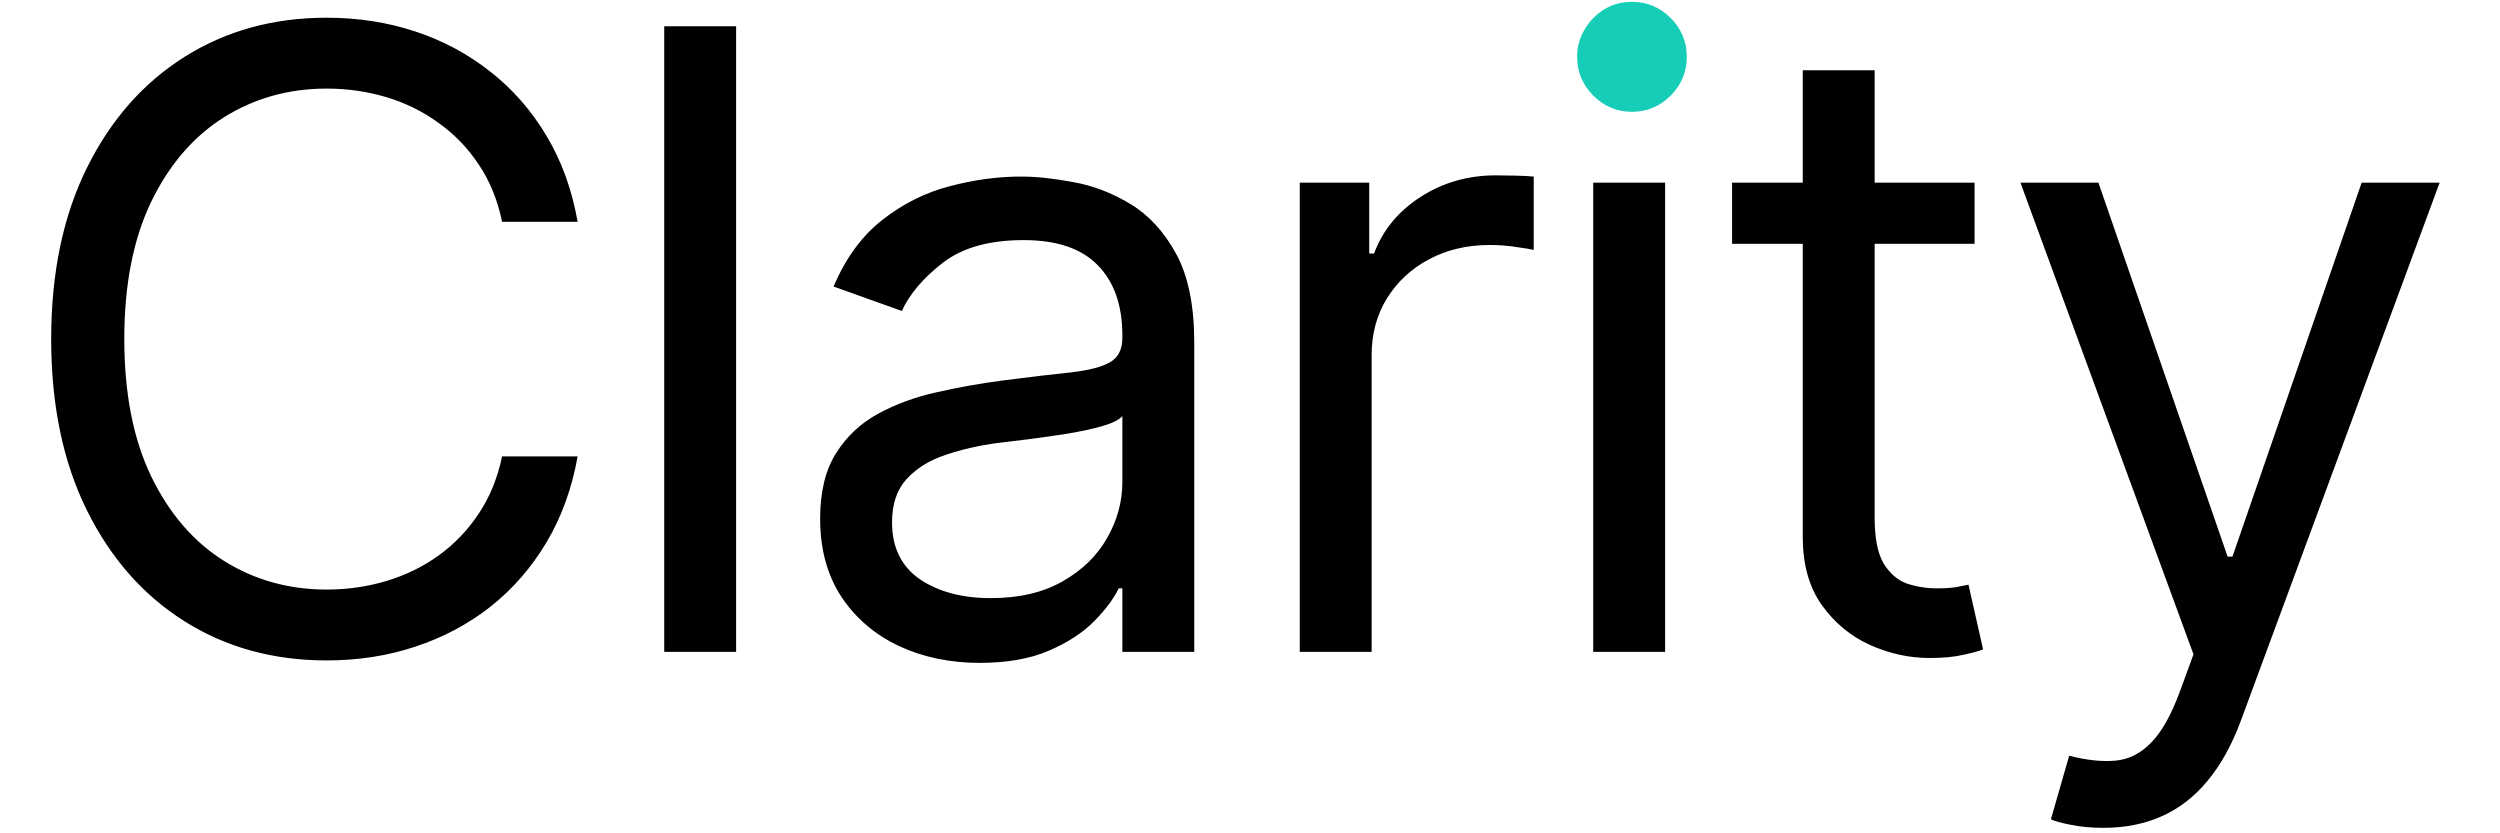 <svg xmlns="http://www.w3.org/2000/svg" viewBox="0 0 267 89" fill="currentColor">
  <path d="M61.691 23.686H53.621C53.144 21.358 52.309 19.314 51.116 17.552C49.945 15.79 48.513 14.311 46.821 13.115C45.151 11.897 43.296 10.984 41.257 10.375C39.218 9.766 37.093 9.461 34.88 9.461C30.845 9.461 27.19 10.483 23.915 12.528C20.661 14.572 18.069 17.585 16.139 21.565C14.23 25.545 13.275 30.428 13.275 36.213C13.275 41.999 14.23 46.882 16.139 50.862C18.069 54.842 20.661 57.854 23.915 59.899C27.19 61.943 30.845 62.966 34.88 62.966C37.093 62.966 39.218 62.661 41.257 62.052C43.296 61.443 45.151 60.541 46.821 59.344C48.513 58.126 49.945 56.636 51.116 54.875C52.309 53.091 53.144 51.047 53.621 48.741H61.691C61.083 52.156 59.977 55.212 58.372 57.909C56.767 60.606 54.771 62.9 52.385 64.793C49.999 66.663 47.32 68.088 44.348 69.066C41.398 70.045 38.242 70.534 34.88 70.534C29.197 70.534 24.143 69.142 19.718 66.359C15.293 63.575 11.811 59.616 9.273 54.483C6.735 49.35 5.466 43.26 5.466 36.213C5.466 29.166 6.735 23.076 9.273 17.944C11.811 12.811 15.293 8.852 19.718 6.068C24.143 3.284 29.197 1.892 34.88 1.892C38.242 1.892 41.398 2.382 44.348 3.36C47.32 4.339 49.999 5.775 52.385 7.667C54.771 9.537 56.767 11.821 58.372 14.518C59.977 17.193 61.083 20.249 61.691 23.686ZM78.618 2.806V69.621H70.94V2.806H78.618ZM104.641 70.796C101.474 70.796 98.6 70.197 96.018 69.001C93.437 67.783 91.387 66.032 89.869 63.749C88.351 61.443 87.591 58.659 87.591 55.397C87.591 52.526 88.155 50.199 89.283 48.415C90.411 46.61 91.919 45.196 93.806 44.174C95.693 43.151 97.776 42.39 100.053 41.89C102.353 41.368 104.663 40.955 106.983 40.65C110.021 40.259 112.482 39.965 114.37 39.77C116.278 39.552 117.667 39.193 118.534 38.693C119.424 38.193 119.868 37.323 119.868 36.083V35.822C119.868 32.603 118.99 30.102 117.233 28.318C115.497 26.535 112.862 25.643 109.326 25.643C105.66 25.643 102.786 26.448 100.704 28.057C98.622 29.667 97.157 31.385 96.311 33.212L89.023 30.602C90.325 27.557 92.06 25.186 94.229 23.49C96.42 21.771 98.806 20.575 101.387 19.901C103.99 19.205 106.55 18.857 109.066 18.857C110.671 18.857 112.515 19.053 114.597 19.444C116.701 19.814 118.729 20.586 120.682 21.761C122.655 22.935 124.293 24.708 125.595 27.078C126.897 29.449 127.547 32.625 127.547 36.605V69.621H119.868V62.835H119.478C118.958 63.923 118.09 65.086 116.875 66.326C115.66 67.566 114.044 68.621 112.027 69.49C110.01 70.361 107.547 70.796 104.641 70.796ZM105.812 63.879C108.849 63.879 111.409 63.281 113.491 62.085C115.595 60.888 117.179 59.344 118.242 57.452C119.326 55.56 119.868 53.57 119.868 51.482V44.435C119.543 44.826 118.827 45.185 117.721 45.511C116.636 45.816 115.378 46.088 113.947 46.327C112.537 46.544 111.159 46.74 109.814 46.914C108.491 47.066 107.417 47.197 106.593 47.306C104.597 47.567 102.732 47.991 100.997 48.578C99.283 49.144 97.895 50.003 96.832 51.155C95.791 52.286 95.27 53.831 95.27 55.788C95.27 58.463 96.257 60.486 98.231 61.856C100.227 63.205 102.754 63.879 105.812 63.879ZM138.814 69.621V19.509H146.232V27.078H146.753C147.664 24.599 149.312 22.587 151.698 21.043C154.085 19.499 156.774 18.727 159.768 18.727C160.332 18.727 161.037 18.738 161.882 18.759C162.728 18.781 163.368 18.814 163.802 18.857V26.687C163.542 26.622 162.945 26.524 162.013 26.393C161.102 26.241 160.136 26.165 159.117 26.165C156.688 26.165 154.519 26.676 152.61 27.698C150.723 28.699 149.226 30.091 148.119 31.874C147.035 33.636 146.492 35.648 146.492 37.91V69.621H138.814ZM170.156 69.621V19.509H177.834V69.621H170.156ZM174.06 11.158C172.564 11.158 171.273 10.646 170.189 9.624C169.126 8.602 168.594 7.373 168.594 5.938C168.594 4.502 169.126 3.273 170.189 2.251C171.273 1.229 172.564 0.718 174.06 0.718C175.557 0.718 176.837 1.229 177.899 2.251C178.985 3.273 179.526 4.502 179.526 5.938C179.526 7.373 178.985 8.602 177.899 9.624C176.837 10.646 175.557 11.158 174.06 11.158ZM210.885 19.509V26.035H184.985V19.509H210.885ZM192.534 7.504H200.213V55.266C200.213 57.441 200.527 59.072 201.156 60.16C201.807 61.226 202.632 61.943 203.629 62.313C204.649 62.661 205.723 62.835 206.85 62.835C207.696 62.835 208.39 62.791 208.933 62.705C209.475 62.596 209.909 62.509 210.234 62.444L211.796 69.36C211.275 69.556 210.549 69.751 209.616 69.947C208.683 70.165 207.501 70.273 206.07 70.273C203.9 70.273 201.775 69.806 199.692 68.871C197.632 67.935 195.918 66.511 194.551 64.597C193.206 62.683 192.534 60.269 192.534 57.354V7.504ZM224.632 88.413C223.331 88.413 222.171 88.304 221.151 88.086C220.131 87.891 219.427 87.695 219.036 87.499L220.988 80.714C222.853 81.192 224.502 81.366 225.934 81.236C227.365 81.105 228.634 80.463 229.741 79.311C230.868 78.179 231.899 76.342 232.832 73.797L234.264 69.882L215.783 19.509H224.112L237.908 59.442H238.428L252.224 19.509H260.553L239.339 76.929C238.385 79.517 237.203 81.66 235.793 83.356C234.382 85.074 232.745 86.347 230.88 87.173C229.036 87.999 226.954 88.413 224.632 88.413Z" />
  <path d="M174.294 0.196C175.899 0.196 177.276 0.772 178.426 1.925C179.575 3.078 180.15 4.459 180.15 6.068C180.15 7.678 179.575 9.059 178.426 10.212C177.276 11.364 175.899 11.941 174.294 11.941C172.688 11.941 171.311 11.364 170.161 10.212C169.012 9.059 168.437 7.678 168.437 6.068C168.437 5.003 168.708 4.024 169.25 3.132C169.771 2.24 170.476 1.523 171.365 0.979C172.233 0.457 173.209 0.196 174.294 0.196Z" fill="#16CEB7"/>
</svg>

